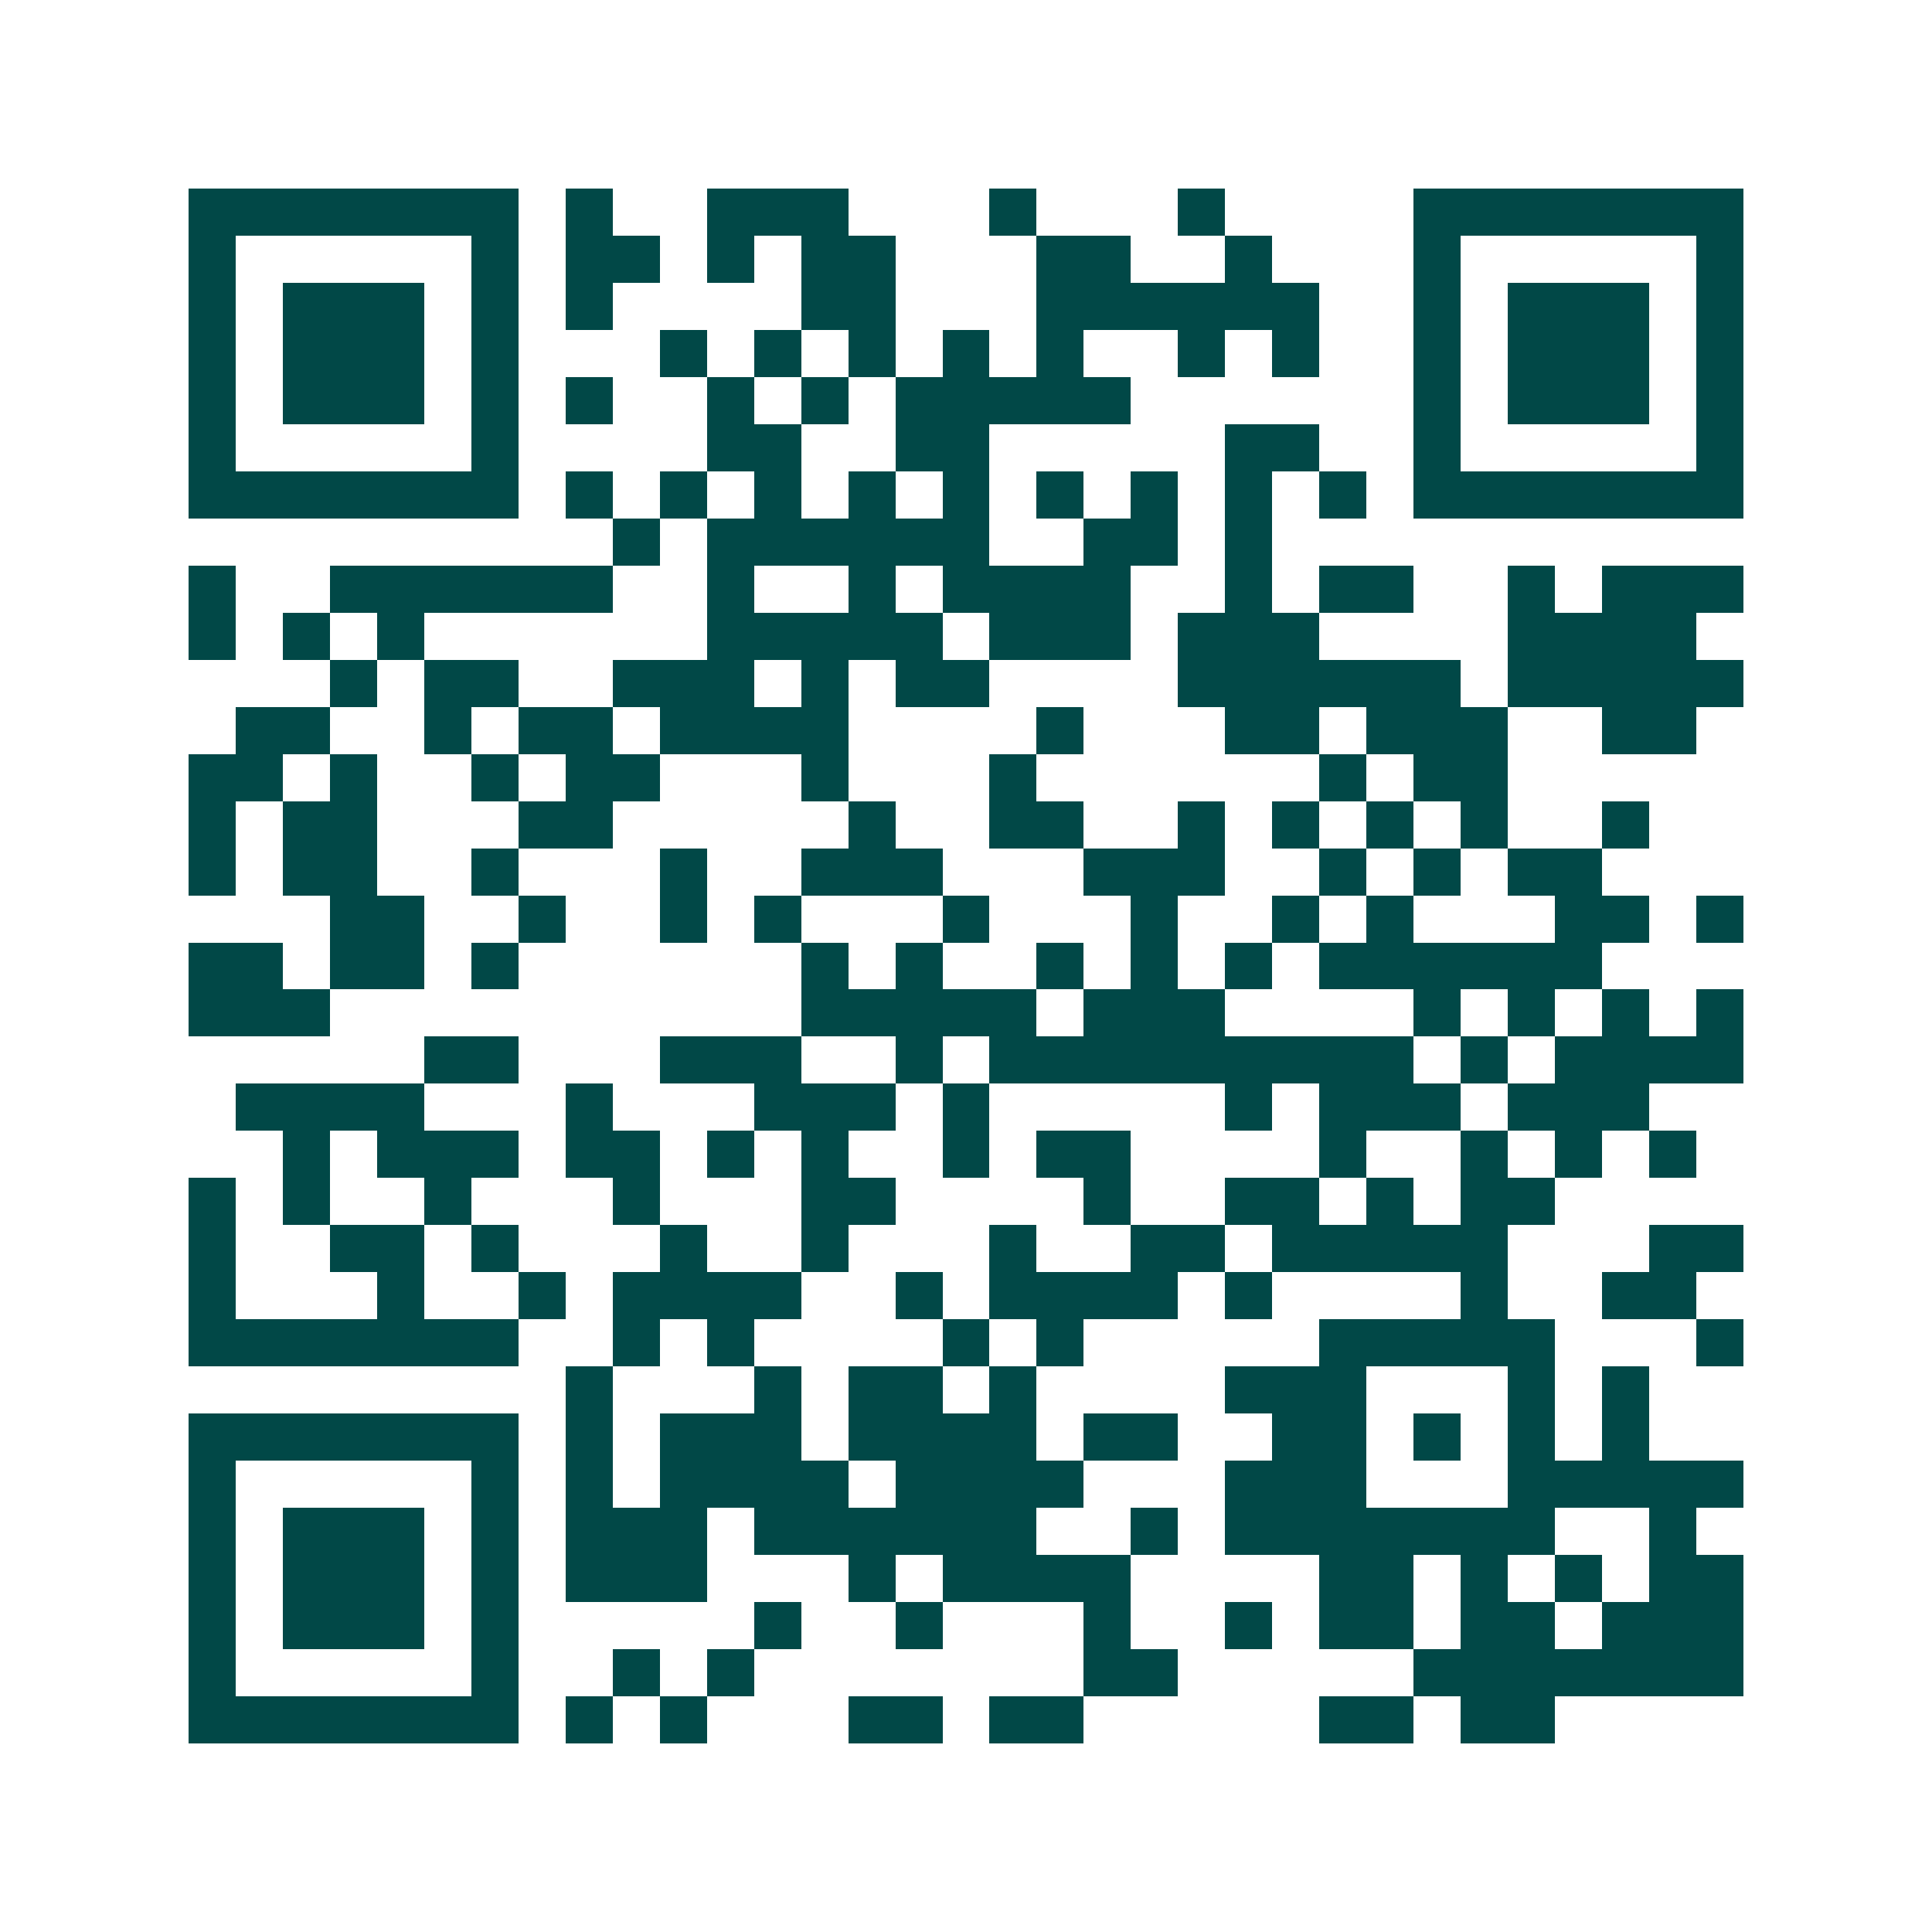 <svg xmlns="http://www.w3.org/2000/svg" width="200" height="200" viewBox="0 0 41 41" shape-rendering="crispEdges"><path fill="#ffffff" d="M0 0h41v41H0z"/><path stroke="#014847" d="M4 4.5h7m1 0h1m2 0h3m3 0h1m3 0h1m4 0h7M4 5.5h1m5 0h1m1 0h2m1 0h1m1 0h2m3 0h2m2 0h1m3 0h1m5 0h1M4 6.5h1m1 0h3m1 0h1m1 0h1m4 0h2m3 0h6m2 0h1m1 0h3m1 0h1M4 7.5h1m1 0h3m1 0h1m3 0h1m1 0h1m1 0h1m1 0h1m1 0h1m2 0h1m1 0h1m2 0h1m1 0h3m1 0h1M4 8.5h1m1 0h3m1 0h1m1 0h1m2 0h1m1 0h1m1 0h5m6 0h1m1 0h3m1 0h1M4 9.5h1m5 0h1m4 0h2m2 0h2m5 0h2m2 0h1m5 0h1M4 10.5h7m1 0h1m1 0h1m1 0h1m1 0h1m1 0h1m1 0h1m1 0h1m1 0h1m1 0h1m1 0h7M13 11.5h1m1 0h6m2 0h2m1 0h1M4 12.5h1m2 0h6m2 0h1m2 0h1m1 0h4m2 0h1m1 0h2m2 0h1m1 0h3M4 13.5h1m1 0h1m1 0h1m6 0h5m1 0h3m1 0h3m4 0h4M7 14.5h1m1 0h2m2 0h3m1 0h1m1 0h2m4 0h6m1 0h5M5 15.5h2m2 0h1m1 0h2m1 0h4m4 0h1m3 0h2m1 0h3m2 0h2M4 16.5h2m1 0h1m2 0h1m1 0h2m3 0h1m3 0h1m6 0h1m1 0h2M4 17.5h1m1 0h2m3 0h2m5 0h1m2 0h2m2 0h1m1 0h1m1 0h1m1 0h1m2 0h1M4 18.5h1m1 0h2m2 0h1m3 0h1m2 0h3m3 0h3m2 0h1m1 0h1m1 0h2M7 19.5h2m2 0h1m2 0h1m1 0h1m3 0h1m3 0h1m2 0h1m1 0h1m3 0h2m1 0h1M4 20.5h2m1 0h2m1 0h1m6 0h1m1 0h1m2 0h1m1 0h1m1 0h1m1 0h6M4 21.5h3m10 0h5m1 0h3m4 0h1m1 0h1m1 0h1m1 0h1M9 22.5h2m3 0h3m2 0h1m1 0h9m1 0h1m1 0h4M5 23.5h4m3 0h1m3 0h3m1 0h1m5 0h1m1 0h3m1 0h3M6 24.5h1m1 0h3m1 0h2m1 0h1m1 0h1m2 0h1m1 0h2m4 0h1m2 0h1m1 0h1m1 0h1M4 25.5h1m1 0h1m2 0h1m3 0h1m3 0h2m4 0h1m2 0h2m1 0h1m1 0h2M4 26.5h1m2 0h2m1 0h1m3 0h1m2 0h1m3 0h1m2 0h2m1 0h5m3 0h2M4 27.5h1m3 0h1m2 0h1m1 0h4m2 0h1m1 0h4m1 0h1m4 0h1m2 0h2M4 28.5h7m2 0h1m1 0h1m4 0h1m1 0h1m5 0h5m3 0h1M12 29.5h1m3 0h1m1 0h2m1 0h1m4 0h3m3 0h1m1 0h1M4 30.5h7m1 0h1m1 0h3m1 0h4m1 0h2m2 0h2m1 0h1m1 0h1m1 0h1M4 31.5h1m5 0h1m1 0h1m1 0h4m1 0h4m3 0h3m3 0h5M4 32.5h1m1 0h3m1 0h1m1 0h3m1 0h6m2 0h1m1 0h7m2 0h1M4 33.5h1m1 0h3m1 0h1m1 0h3m3 0h1m1 0h4m4 0h2m1 0h1m1 0h1m1 0h2M4 34.5h1m1 0h3m1 0h1m5 0h1m2 0h1m3 0h1m2 0h1m1 0h2m1 0h2m1 0h3M4 35.5h1m5 0h1m2 0h1m1 0h1m7 0h2m5 0h7M4 36.5h7m1 0h1m1 0h1m3 0h2m1 0h2m5 0h2m1 0h2"/></svg>
